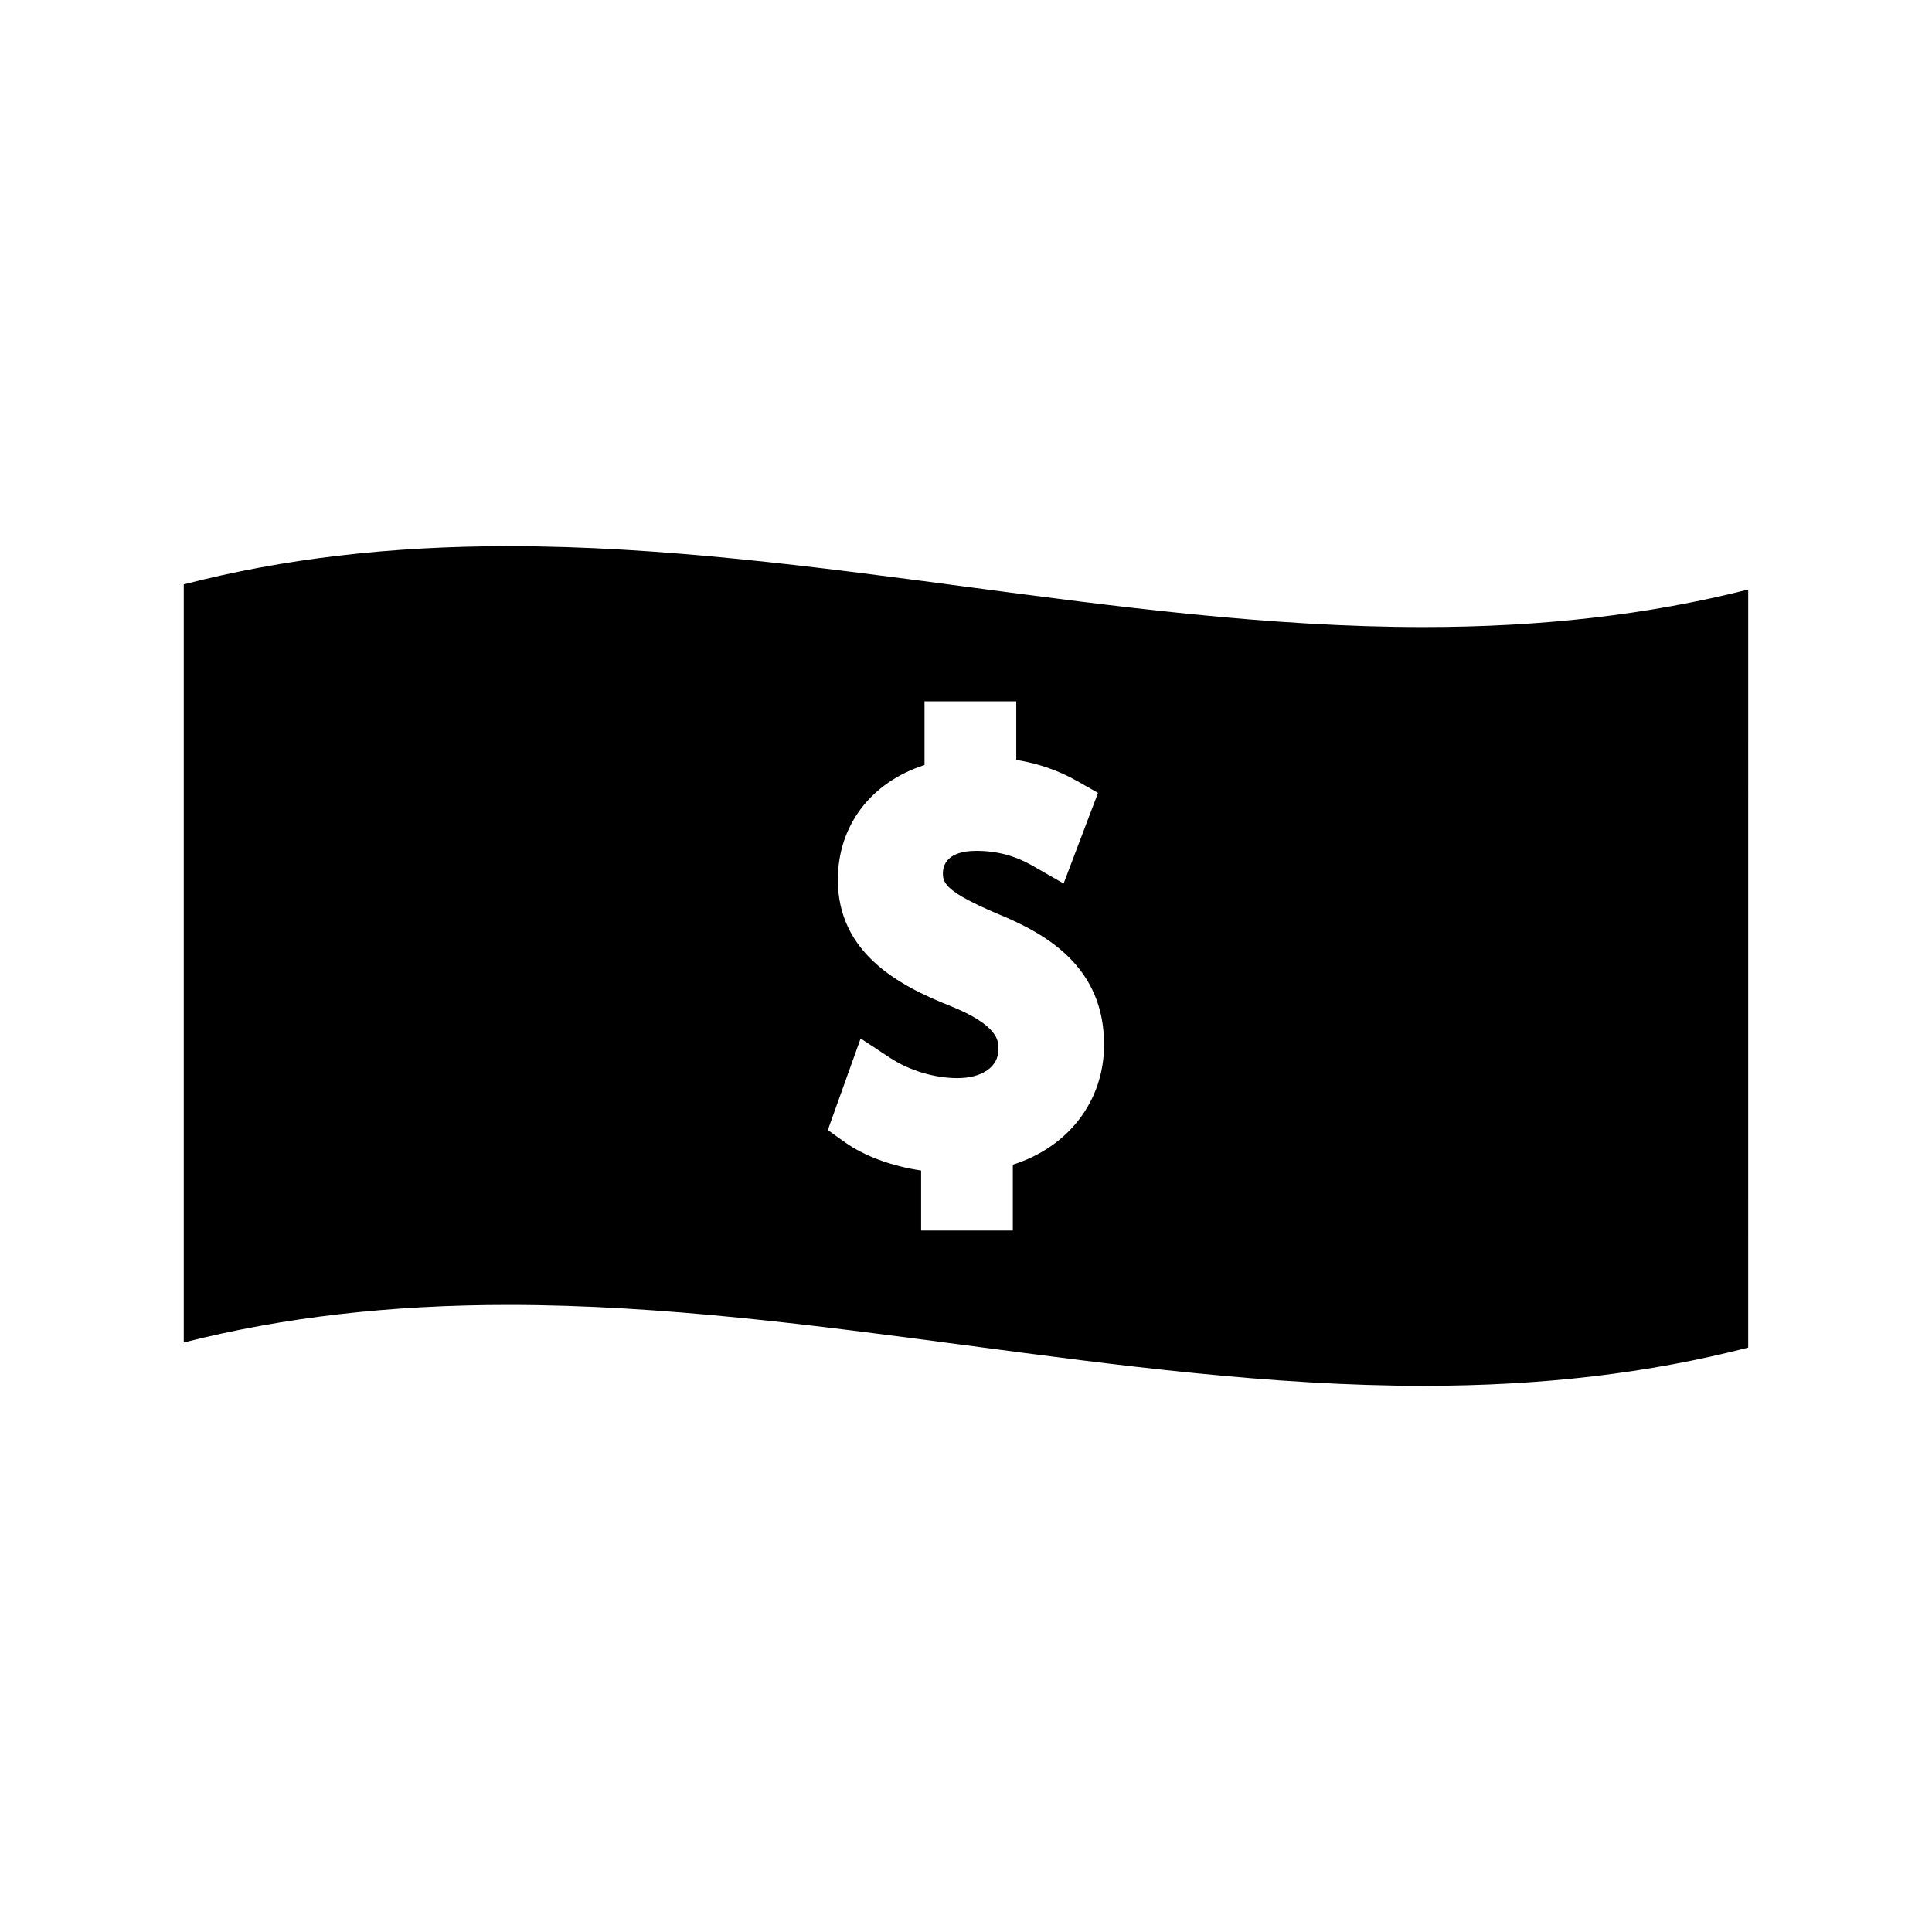 <?xml version="1.0" encoding="UTF-8"?>
<!-- Uploaded to: ICON Repo, www.iconrepo.com, Generator: ICON Repo Mixer Tools -->
<svg fill="#000000" width="800px" height="800px" version="1.1" viewBox="144 144 512 512" xmlns="http://www.w3.org/2000/svg">
 <path d="m399.66 299.44c-39.648-5.269-80.641-10.699-120.86-10.699-31.52 0-59.707 3.312-86.098 10.117v200.91c26.457-6.703 54.664-9.949 86.098-9.949 40.566 0 81.734 5.453 121.54 10.742 39.641 5.25 80.633 10.695 120.85 10.695 31.508 0 59.707-3.32 86.098-10.129l0.004-200.9c-26.457 6.691-54.664 9.949-86.098 9.949-40.574 0.008-81.734-5.453-121.54-10.734zm12.75 153.21v17.453h-24.305v-15.906c-7.793-1.148-15.066-3.832-20.215-7.504l-4.508-3.219 8.691-24.273 7.789 5.129c5.117 3.375 11.785 5.379 17.863 5.379 6.613 0 10.883-3.012 10.883-7.68 0-2.188 0-6.266-12.727-11.43-13.887-5.453-29.844-14.184-29.844-33.445 0-14.344 8.742-25.84 22.969-30.414v-16.883h24.312v15.527c5.84 0.934 11.164 2.781 16.199 5.637l5.469 3.098-9.117 24.027-7.457-4.273c-2.676-1.539-7.652-4.387-15.641-4.387-7.746 0-8.895 3.754-8.895 5.988 0 2.656 1.043 4.981 14.516 10.711 13.113 5.352 28.203 14.145 28.199 34.637 0.012 14.887-9.414 27.176-24.184 31.828z"/>
</svg>